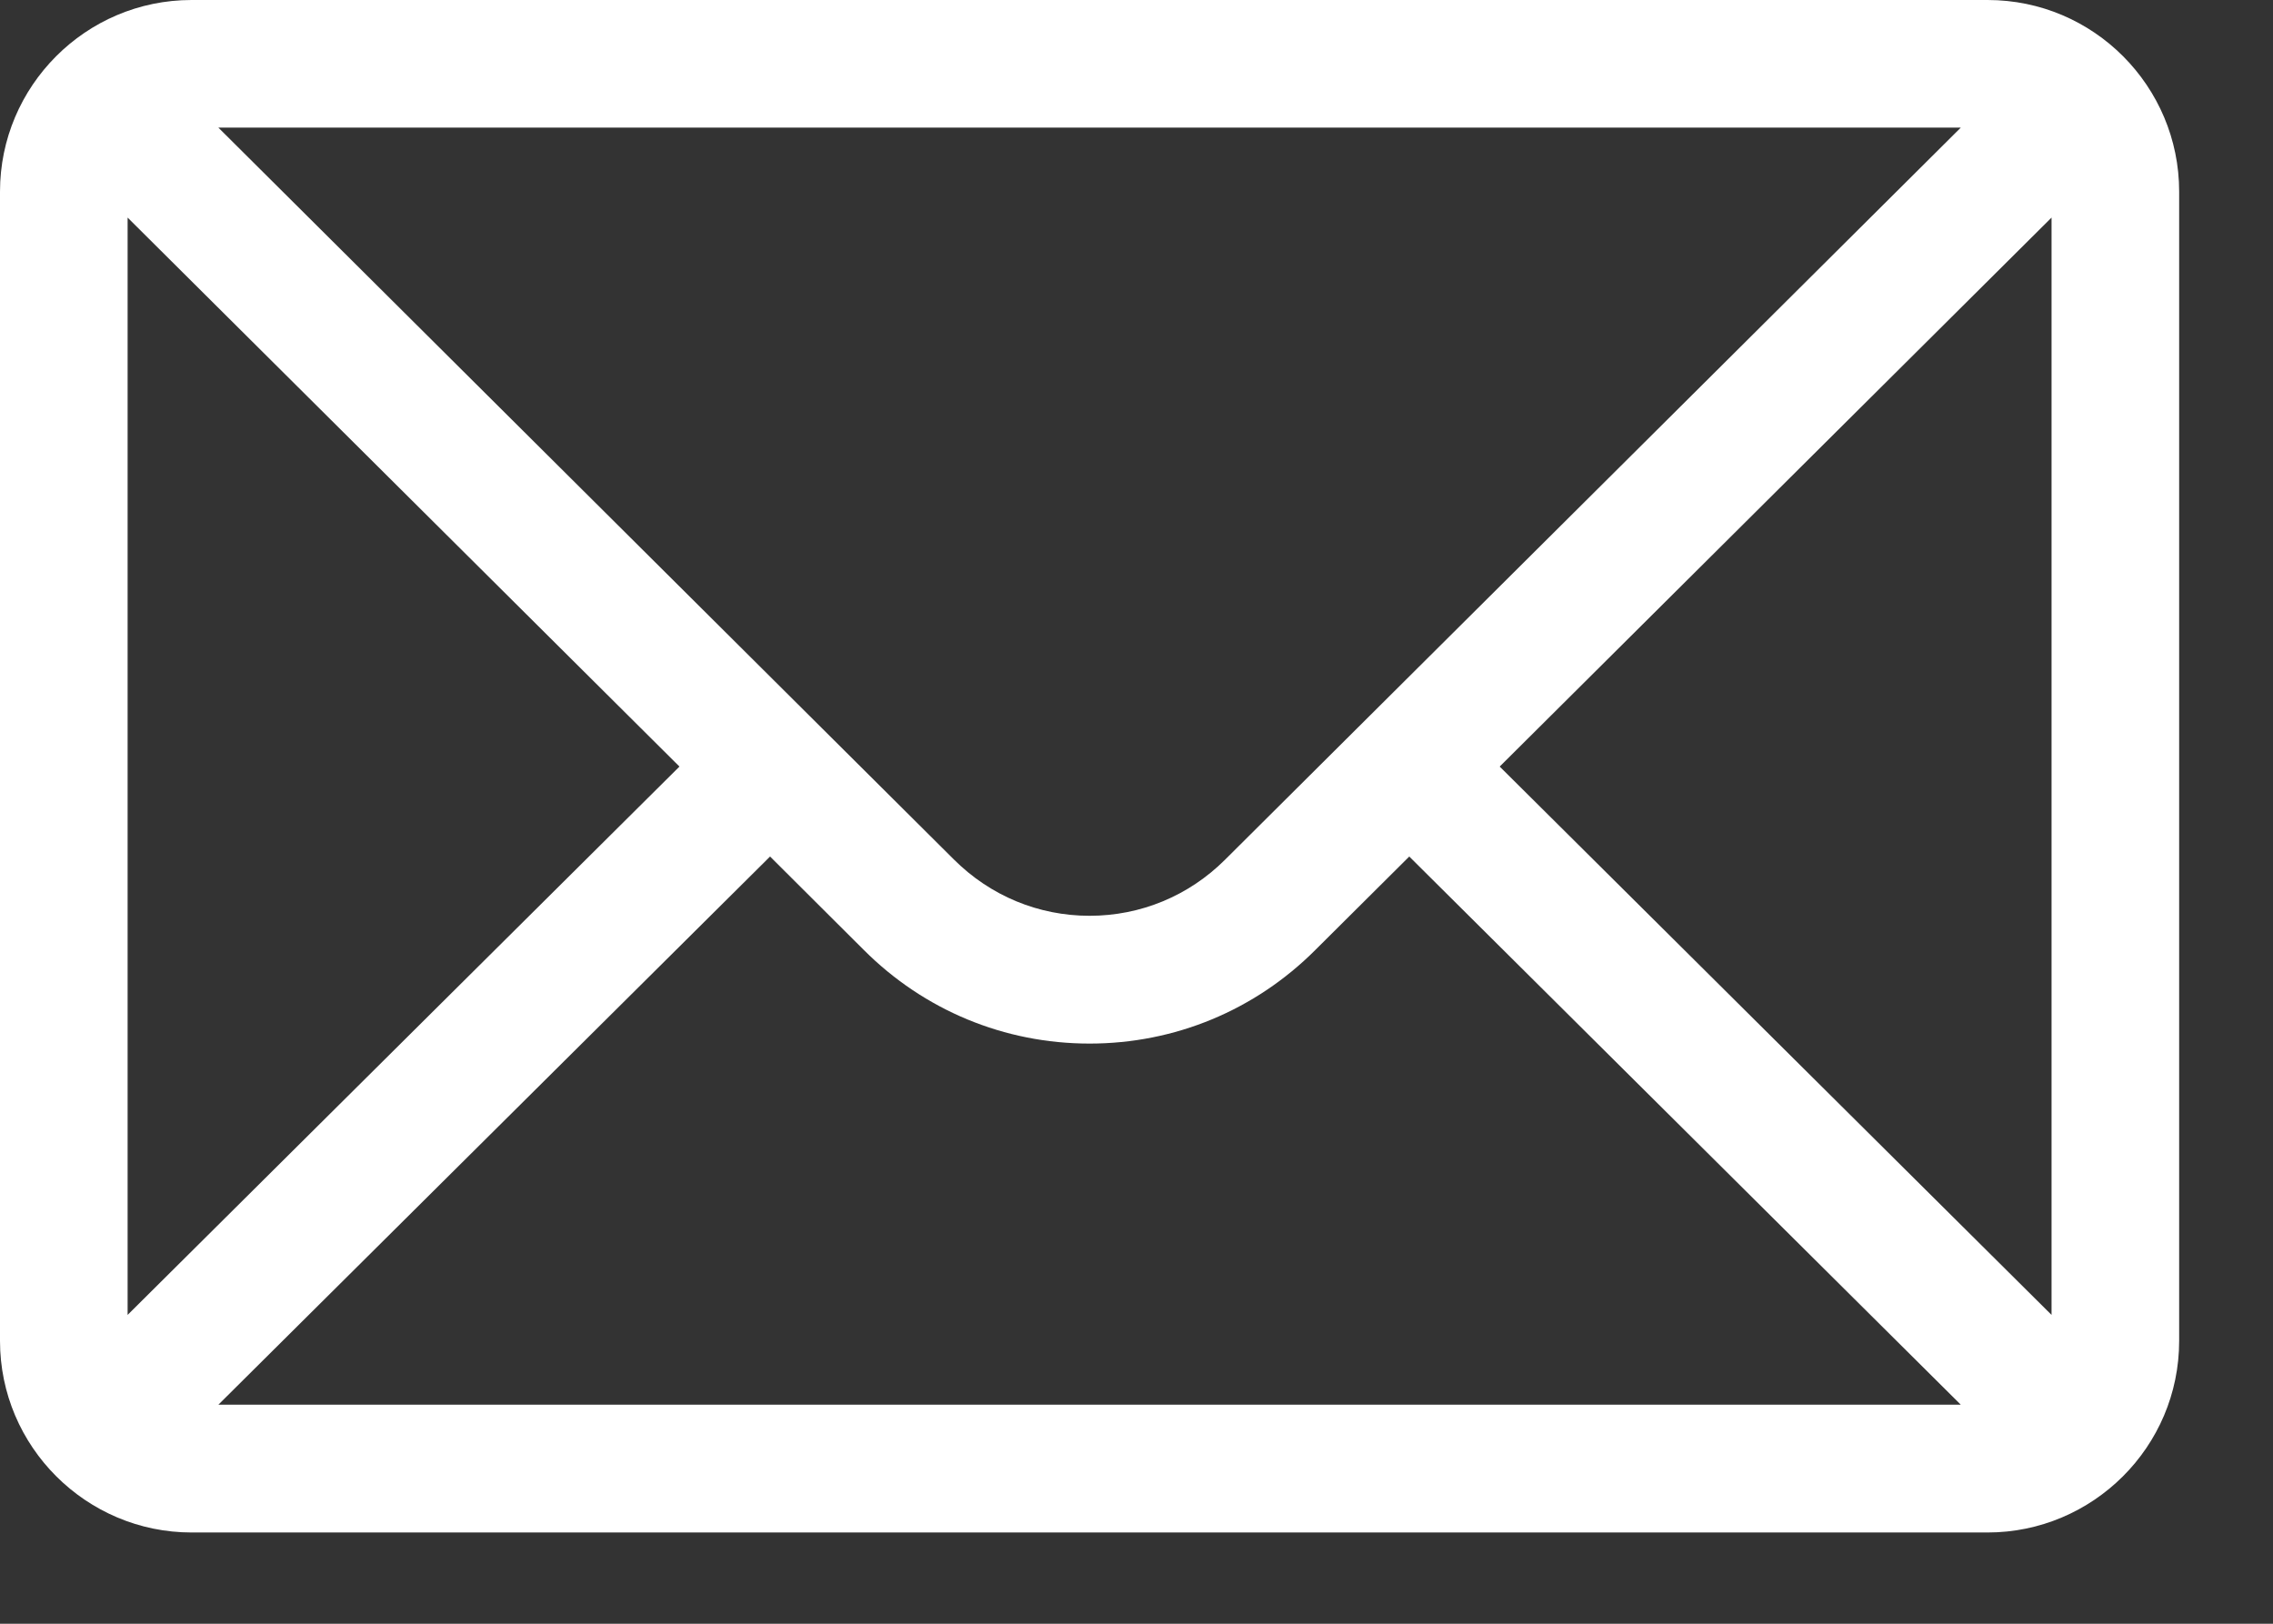 <svg fill="none" viewBox="0 0 14 10" height="10" width="14" xmlns="http://www.w3.org/2000/svg">
                                            <rect x="0" y="0" width="14" height="10" fill="#333333" stroke="none"/>
                                            <path fill="#ffffff" d="M12.242 0H1.18C0.528 0 0 0.531 0 1.18V8.258C0 8.91 0.532 9.438 1.18 9.438H12.242C12.889 9.438 13.422 8.912 13.422 8.258V1.18C13.422 0.532 12.896 0 12.242 0ZM12.077 0.786C11.836 1.026 7.689 5.152 7.545 5.295C7.322 5.517 7.026 5.64 6.711 5.64C6.396 5.64 6.1 5.517 5.876 5.294C5.78 5.198 1.678 1.118 1.345 0.786H12.077ZM0.786 8.098V1.34L4.185 4.721L0.786 8.098ZM1.345 8.651L4.743 5.275L5.321 5.851C5.692 6.222 6.186 6.427 6.711 6.427C7.236 6.427 7.73 6.222 8.101 5.851L8.68 5.275L12.077 8.651H1.345ZM12.636 8.098L9.237 4.721L12.636 1.34V8.098Z"></path>
                                        </svg>